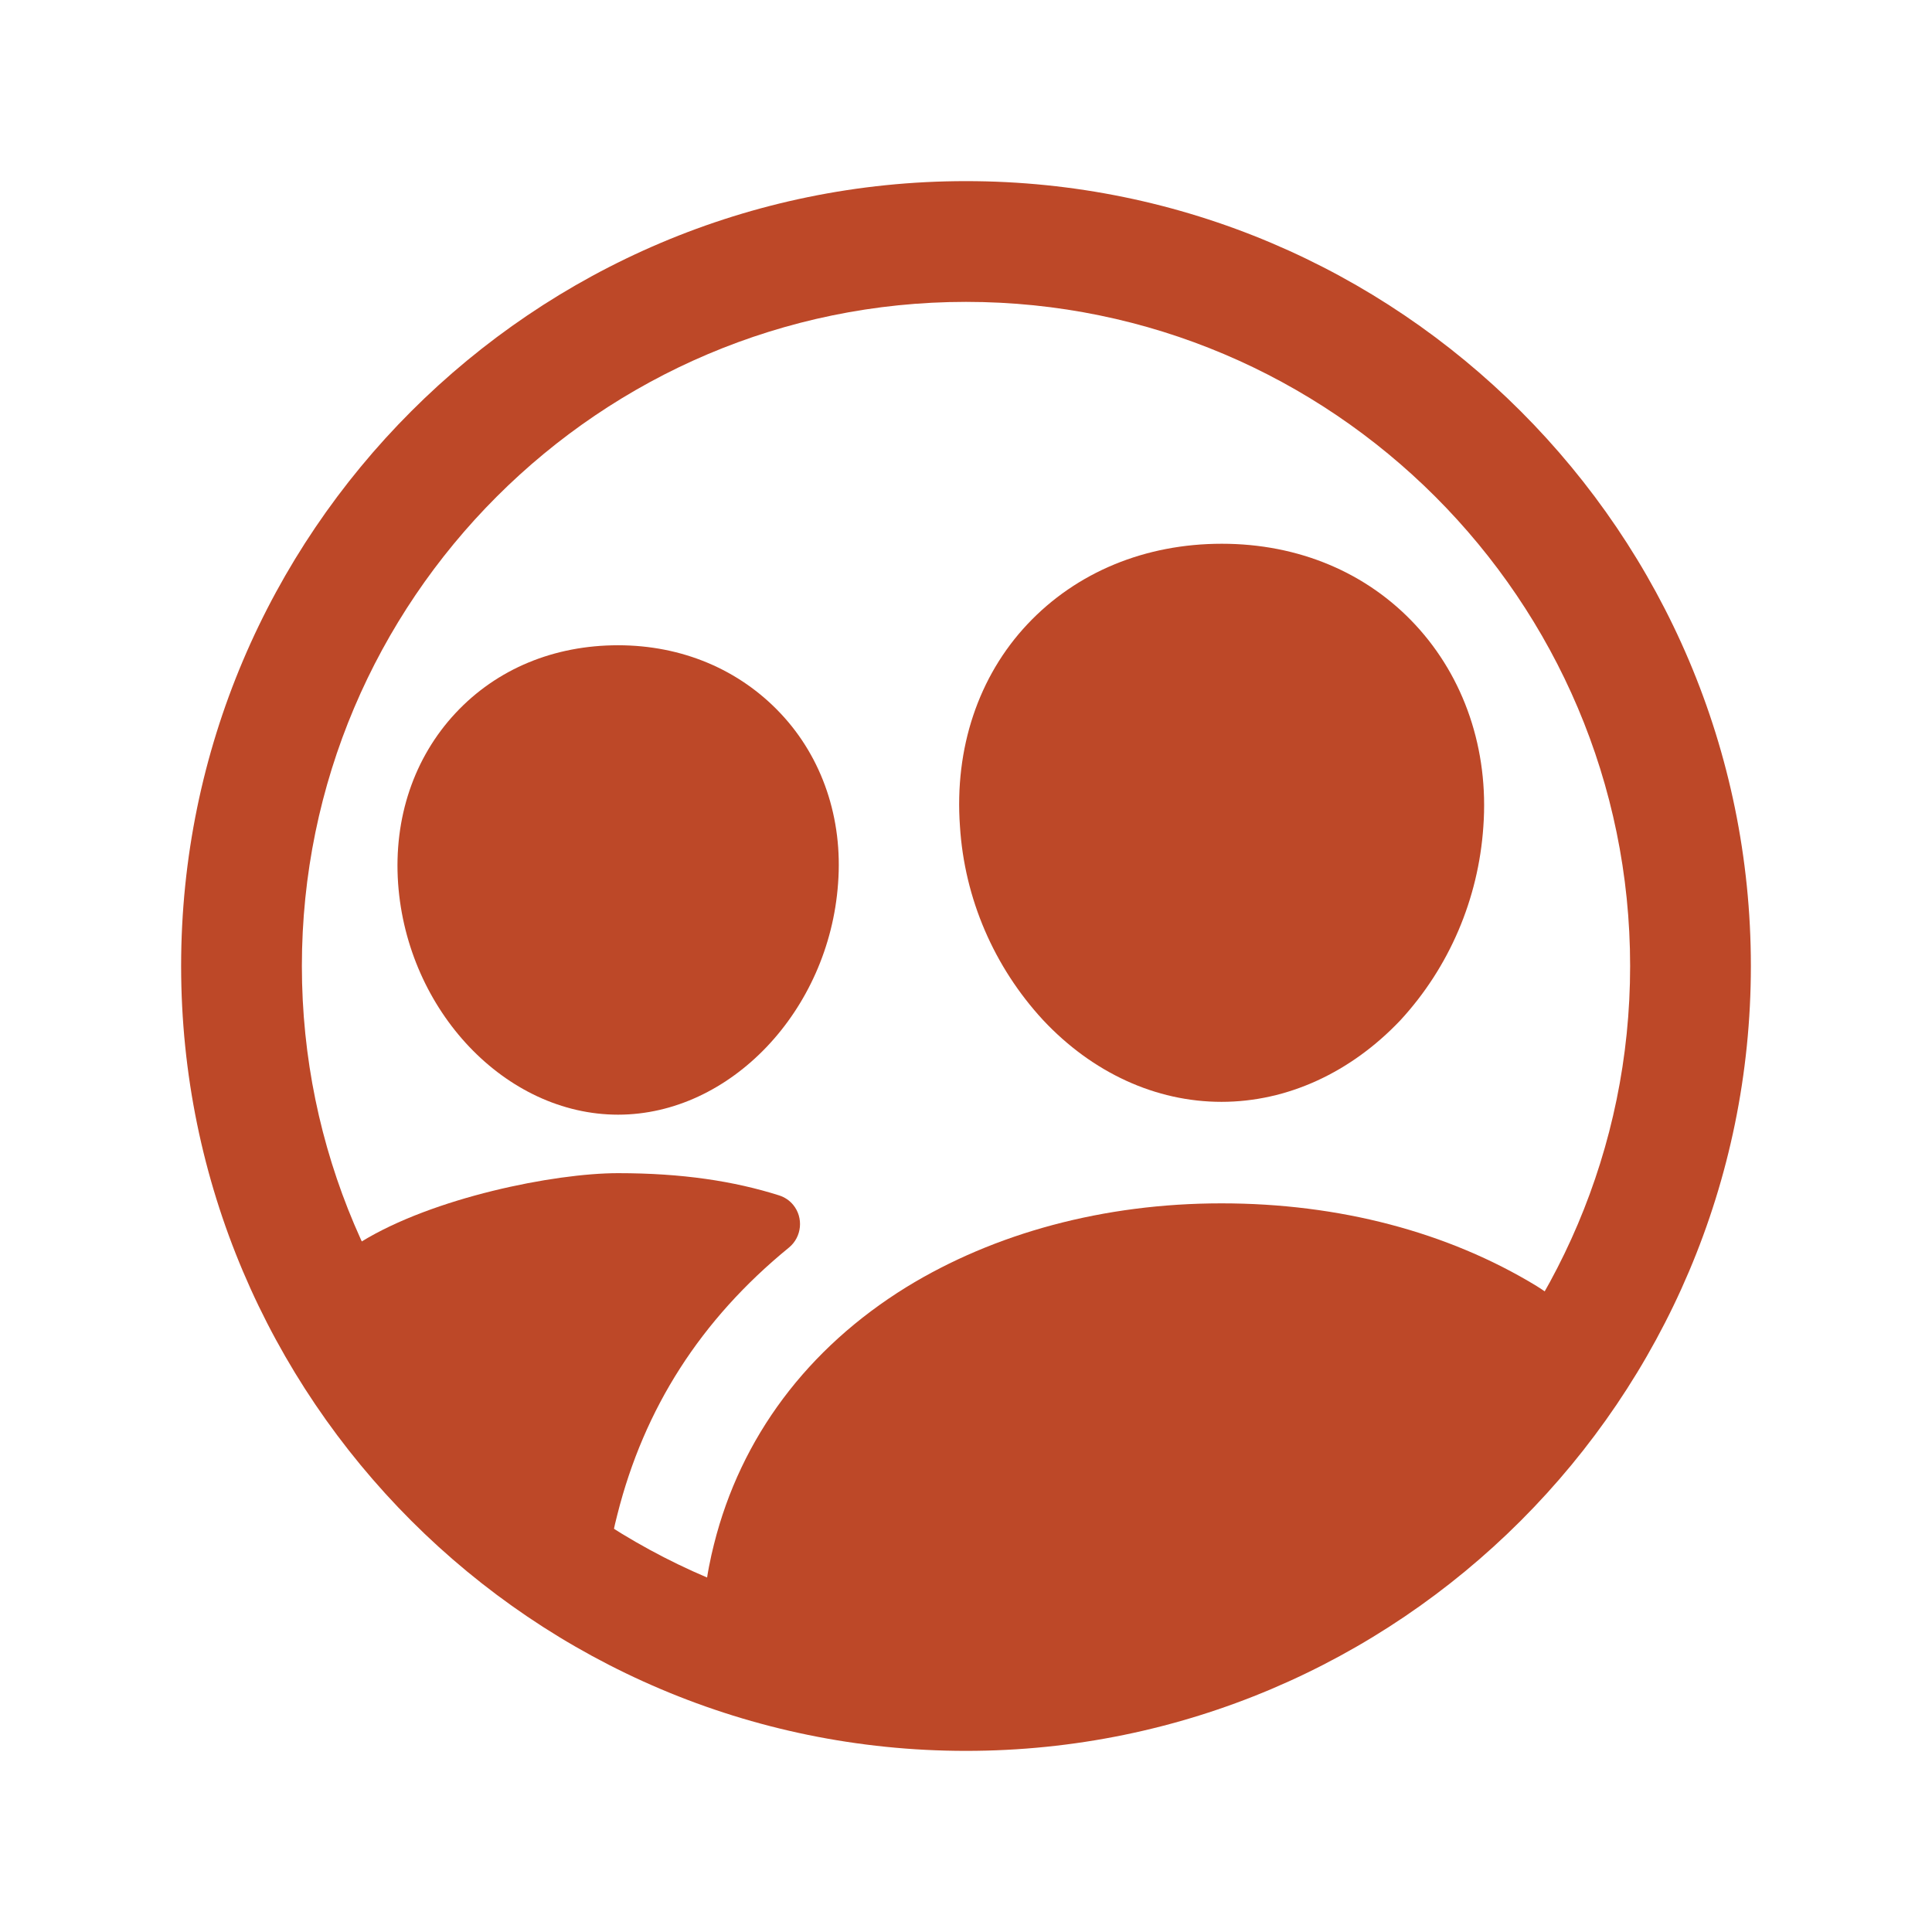 <?xml version="1.0" encoding="UTF-8"?>
<svg id="Layer_1" xmlns="http://www.w3.org/2000/svg" version="1.1" viewBox="0 0 512 512">
  <!-- Generator: Adobe Illustrator 29.7.1, SVG Export Plug-In . SVG Version: 2.1.1 Build 8)  -->
  <defs>
    <style>
      .st0 {
        fill: #bd4828;
      }
    </style>
  </defs>
  <path class="st0" d="M256,464c-114.7,0-208-93.3-208-208S141.3,48,256,48s208,93.3,208,208-93.3,208-208,208ZM256,80c-97,0-176,79-176,176s79,176,176,176,176-79,176-176-79-176-176-176Z"/>
  <path class="st0" d="M323.7,292c-17.4,0-34.2-7.7-47.3-21.7-13-14.1-20.8-32.2-22-51.3-1.5-20.7,4.9-39.8,17.9-53.6s31.2-21.3,51.5-21.3,38.4,7.6,51.3,21.5,19.5,33,18,53.5h0c-1.3,19.1-9,37.2-22,51.3-13.2,13.9-30,21.6-47.4,21.6ZM379.5,218h0Z"/>
  <path class="st0" d="M163.8,295.4c-29.8,0-55.9-27.5-58.3-61.3-1.2-17.3,4.2-33.3,15.2-45.1s26.2-18,43.1-18,32.1,6.4,43.1,18.1,16.5,27.8,15.2,45c-2.4,33.8-28.6,61.3-58.3,61.3Z"/>
  <path class="st0" d="M420.4,355.3c-1.6-4.7-5.5-9.7-13.2-14.5-23.5-14.3-52.3-21.9-83.5-21.9s-60.2,7.9-83.5,22.2c-26.2,16.2-43.9,39.8-51,68.2-1.7,6.7-4.1,19.1-1.5,26.1,86.7,33,184.6-.7,232.7-80.1h0Z"/>
  <path class="st0" d="M163.6,401.4c7.1-28.2,22.1-51.7,45.5-70.8,3.4-2.8,3.9-7.9,1.1-11.3-1-1.2-2.2-2-3.7-2.5-12-3.8-25.7-5.9-42.7-5.9s-49.1,6.5-68.1,18.2c-5.4,3.3-10.7,4.6-14.8,5.8,16.4,36.2,43.5,66.5,77.8,86.6h1.8c.4-6.9,1.4-13.6,3.1-20.1Z"/>
</svg>